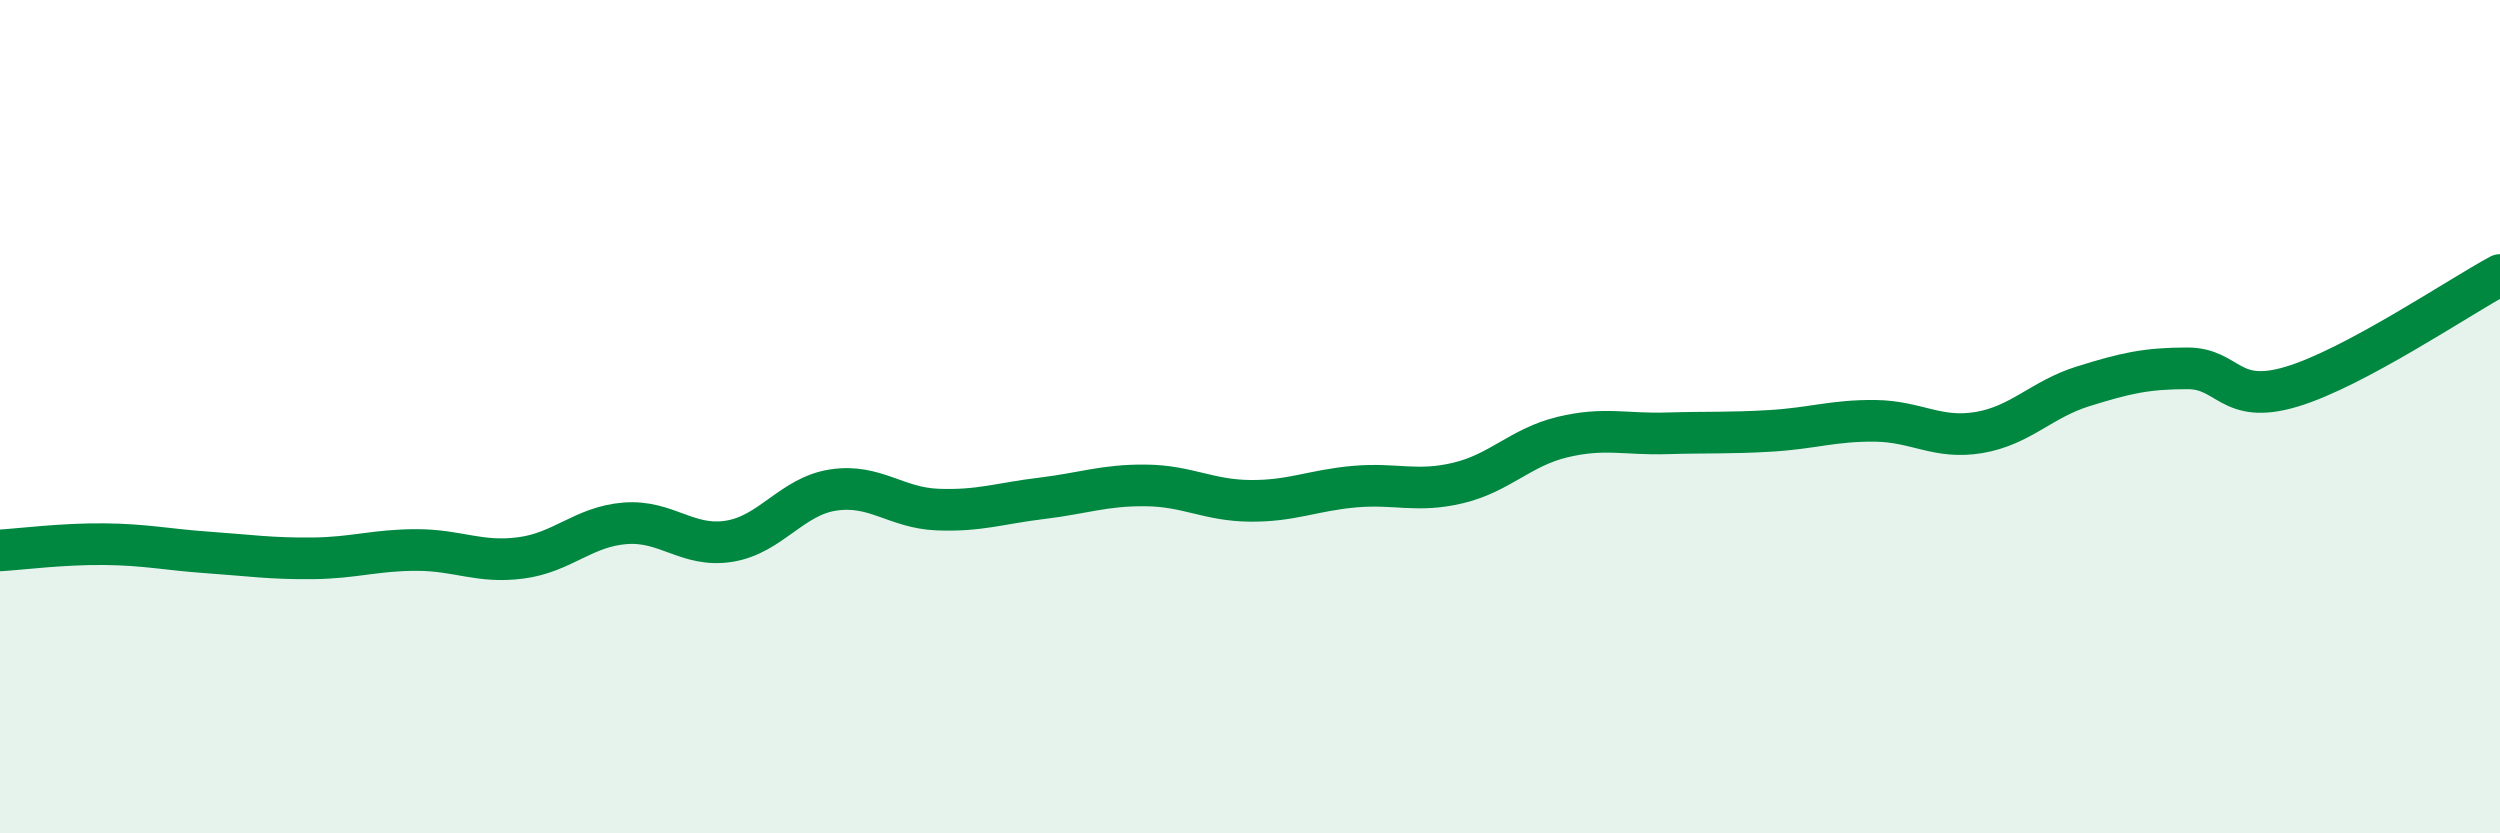 
    <svg width="60" height="20" viewBox="0 0 60 20" xmlns="http://www.w3.org/2000/svg">
      <path
        d="M 0,13.21 C 0.5,13.18 1.5,13.05 2.5,13.06 C 3.5,13.07 4,13.19 5,13.26 C 6,13.33 6.5,13.41 7.5,13.4 C 8.5,13.39 9,13.2 10,13.2 C 11,13.2 11.5,13.52 12.5,13.39 C 13.5,13.26 14,12.64 15,12.56 C 16,12.48 16.5,13.15 17.5,12.99 C 18.5,12.83 19,11.91 20,11.76 C 21,11.61 21.5,12.19 22.5,12.23 C 23.5,12.27 24,12.08 25,11.96 C 26,11.84 26.5,11.64 27.5,11.65 C 28.5,11.66 29,12.01 30,12.02 C 31,12.03 31.5,11.77 32.5,11.68 C 33.5,11.59 34,11.83 35,11.59 C 36,11.35 36.5,10.73 37.5,10.49 C 38.5,10.25 39,10.43 40,10.4 C 41,10.37 41.5,10.4 42.5,10.34 C 43.5,10.28 44,10.09 45,10.1 C 46,10.11 46.5,10.55 47.5,10.38 C 48.5,10.21 49,9.58 50,9.27 C 51,8.96 51.5,8.84 52.5,8.84 C 53.5,8.84 53.5,9.73 55,9.28 C 56.5,8.83 59,7.14 60,6.6L60 20L0 20Z"
        fill="#008740"
        opacity="0.1"
        stroke-linecap="round"
        stroke-linejoin="round"
      />
      <path
        d="M 0,13.21 C 0.5,13.18 1.5,13.05 2.5,13.06 C 3.5,13.07 4,13.19 5,13.26 C 6,13.33 6.5,13.41 7.5,13.4 C 8.5,13.39 9,13.2 10,13.2 C 11,13.2 11.5,13.52 12.5,13.39 C 13.5,13.26 14,12.64 15,12.56 C 16,12.48 16.5,13.15 17.5,12.99 C 18.5,12.83 19,11.91 20,11.76 C 21,11.61 21.5,12.19 22.5,12.23 C 23.5,12.27 24,12.08 25,11.96 C 26,11.84 26.5,11.64 27.5,11.65 C 28.5,11.66 29,12.01 30,12.02 C 31,12.03 31.5,11.77 32.5,11.68 C 33.5,11.59 34,11.83 35,11.59 C 36,11.35 36.5,10.73 37.5,10.49 C 38.5,10.25 39,10.43 40,10.4 C 41,10.37 41.5,10.4 42.5,10.34 C 43.5,10.28 44,10.09 45,10.1 C 46,10.11 46.5,10.55 47.5,10.38 C 48.5,10.21 49,9.58 50,9.27 C 51,8.96 51.5,8.84 52.5,8.84 C 53.5,8.84 53.5,9.73 55,9.28 C 56.5,8.83 59,7.14 60,6.6"
        stroke="#008740"
        stroke-width="1"
        fill="none"
        stroke-linecap="round"
        stroke-linejoin="round"
      />
    </svg>
  
